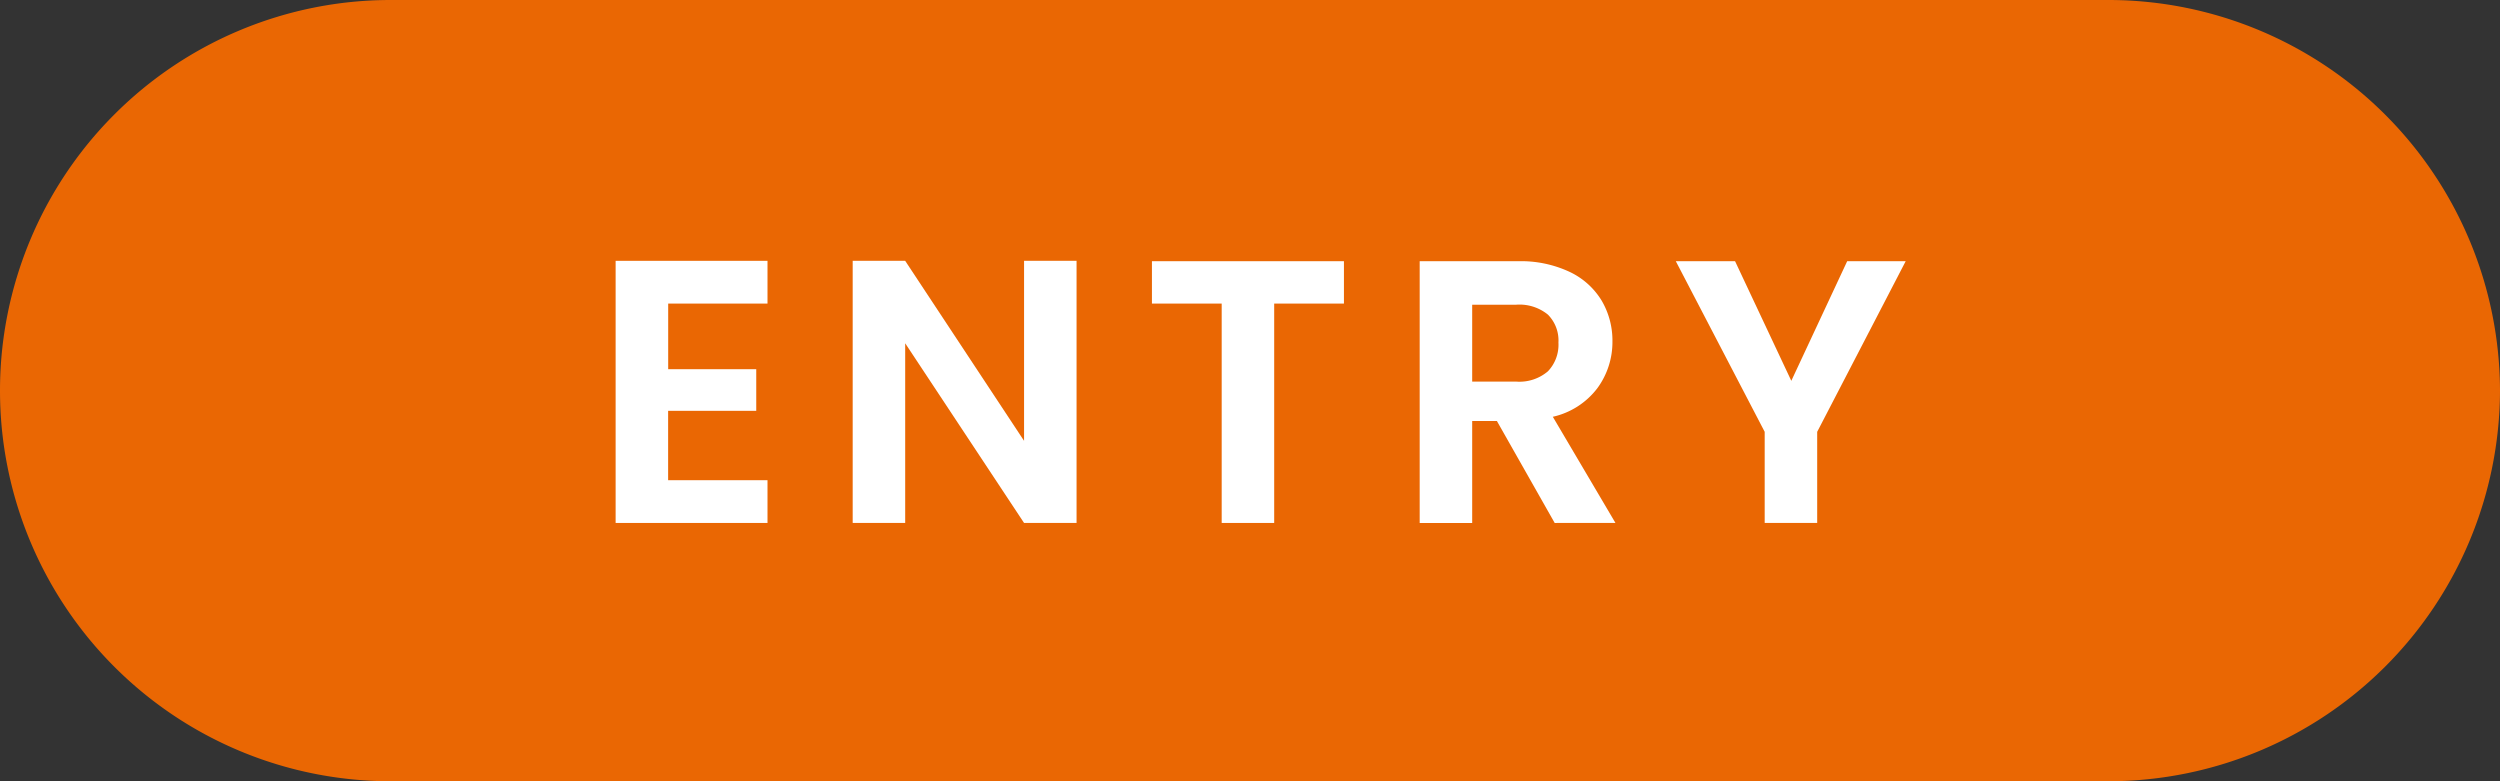 <svg xmlns="http://www.w3.org/2000/svg" xmlns:xlink="http://www.w3.org/1999/xlink" width="160" height="50" viewBox="0 0 160 50"><rect x="0" y="0" width="160" height="50" fill="#333333" stroke="none"/><defs><clipPath id="a"><rect width="160" height="50" fill="none"/></clipPath></defs><g clip-path="url(#a)"><path d="M160,25a25.073,25.073,0,0,1-25,25H25A25,25,0,0,1,25,0H135a25.073,25.073,0,0,1,25,25" fill="#ea6703"/><path d="M42.764,19.429v4.2H48.4v2.664h-5.64v4.44h6.36v2.736H39.4V16.693h9.72v2.736Z" fill="#fff"/><path d="M68.9,33.469H65.54l-7.608-11.5v11.5h-3.36V16.693h3.36l7.608,11.52V16.693H68.9Z" fill="#fff"/><path d="M86.012,16.717v2.712H81.548v14.04h-3.36V19.429H73.724V16.717Z" fill="#fff"/><path d="M99.5,33.47l-3.7-6.528H94.22V33.47H90.86V16.718h6.288a7.342,7.342,0,0,1,3.312.684,4.778,4.778,0,0,1,2.052,1.848,5.043,5.043,0,0,1,.684,2.6,4.988,4.988,0,0,1-.96,2.988,4.932,4.932,0,0,1-2.856,1.836l4.008,6.792Zm-5.28-9.048h2.808a2.806,2.806,0,0,0,2.04-.66,2.46,2.46,0,0,0,.672-1.836,2.347,2.347,0,0,0-.672-1.788,2.873,2.873,0,0,0-2.04-.636H94.22Z" fill="#fff"/><path d="M121.964,16.717,116.3,27.637v5.832h-3.36V27.637l-5.688-10.92h3.792l3.6,7.656,3.576-7.656Z" fill="#fff"/></g></svg>